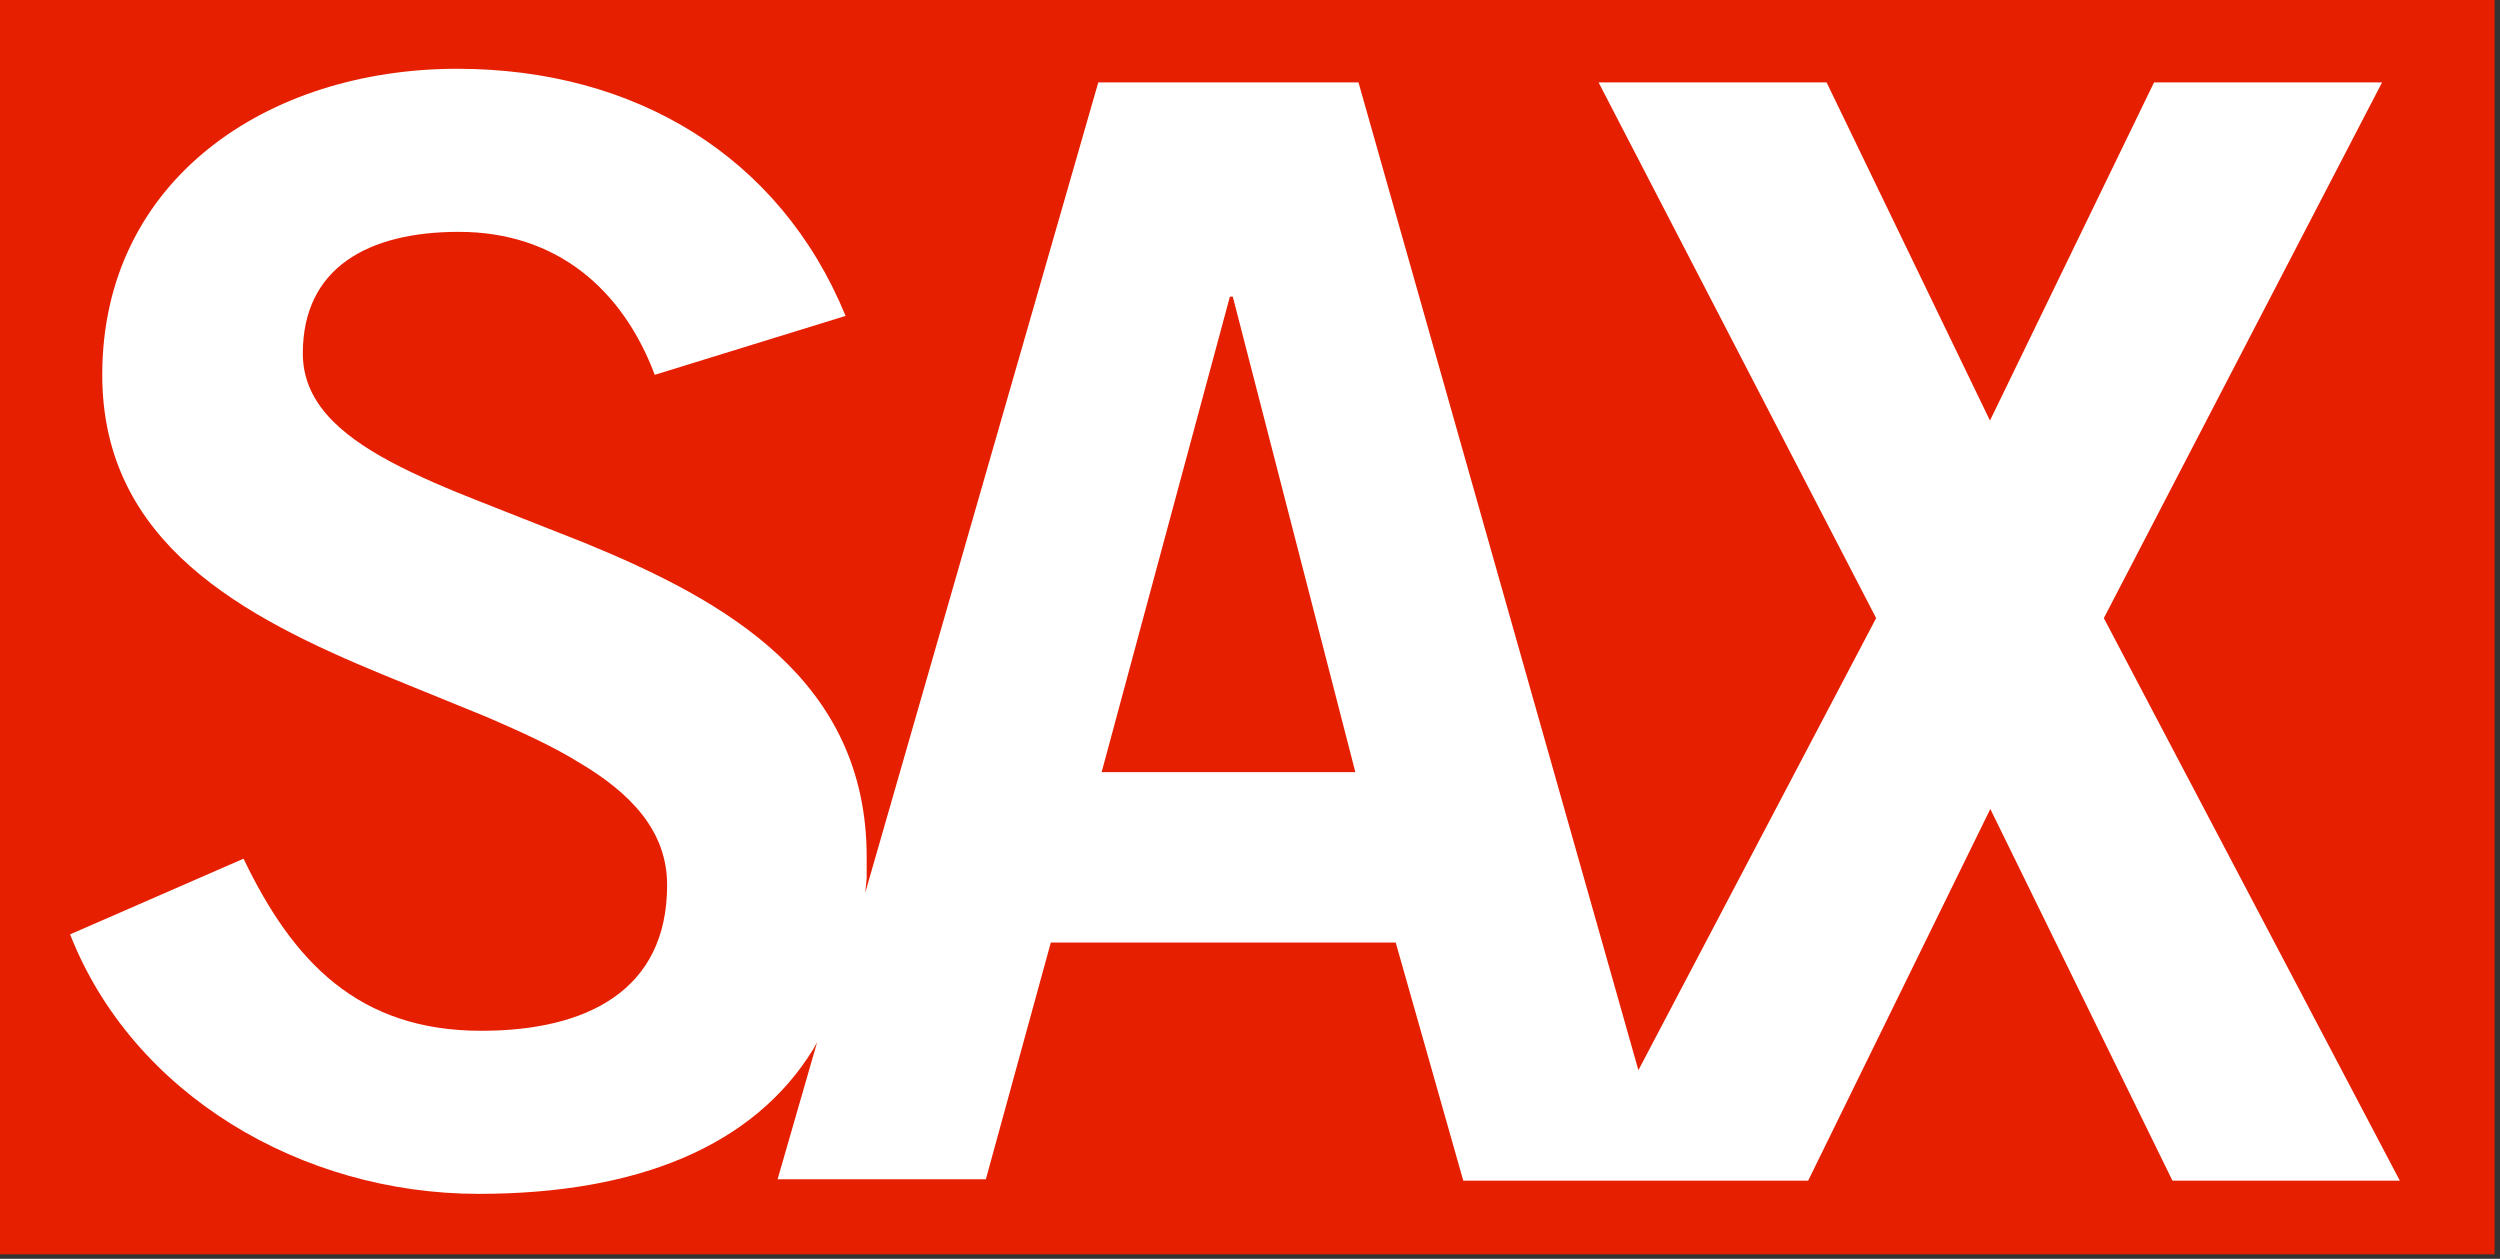 <svg width="99.3" height="50" version="1.1" viewBox="0 0 99.3 50" xml:space="preserve" xmlns="http://www.w3.org/2000/svg"><rect x="0" y="0" width="99.3" height="50" fill="#333333" stroke="none"/><g transform="matrix(1.33 0 0 -1.33 0 165)"><path d="m0 86.6h74.5v37.5h-74.5z" fill="#e71f01"/><path d="m32.9 101 3.83 14.2h.087l3.66-14.2zm10.8-12.2h10.3l5.44 11.1 5.44-11.1h6.79l-8.84 16.8 8.31 16h-6.81l-4.9-10.1-4.88 10.1h-6.81l8.29-16-7.1-13.5-8.36 29.5h-7.77l-6.96-24.2.043.435v.631c0 5.29-4.22 7.66-8.42 9.38l-3.09 1.22c-1 .392-1.92.784-2.7 1.2-1.59.849-2.63 1.83-2.63 3.24 0 2.55 1.94 3.63 4.66 3.63 2.94 0 4.9-1.74 5.85-4.27l5.7 1.76c-1.96 4.77-6.29 7.38-11.6 7.38-5.66 0-10.6-3.31-10.6-9.14 0-5.03 4.2-7.23 8.42-8.97l3.09-1.26c1-.435 1.92-.849 2.7-1.33 1.59-.936 2.66-2.07 2.66-3.68 0-3.16-2.42-4.35-5.55-4.35-3.66 0-5.62 2.05-7.1 5.14l-5.18-2.26c1.87-4.77 6.9-7.75 12.2-7.75 4.77 0 8.23 1.44 10 4.33l.109.196-1.18-4.09h6.22l1.94 7.07h10.3z" fill="#fff"/></g></svg>
